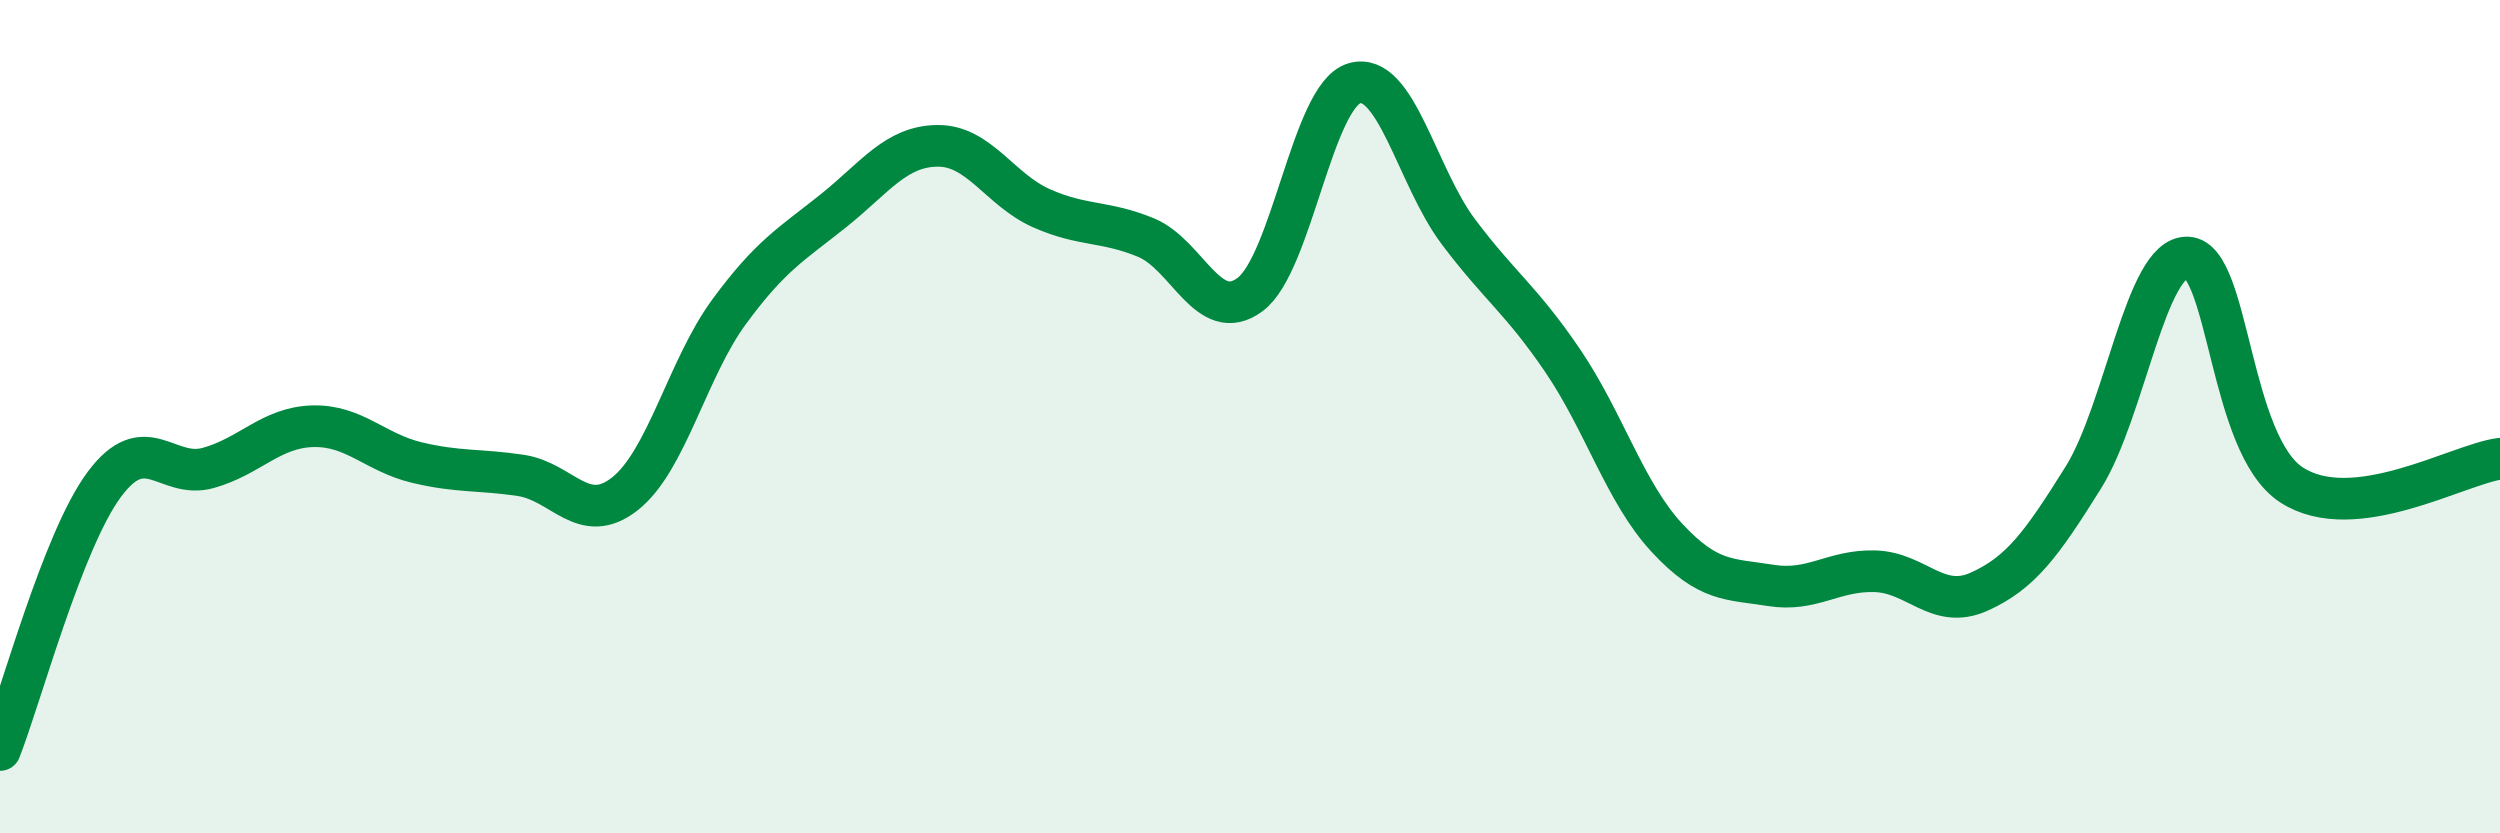 
    <svg width="60" height="20" viewBox="0 0 60 20" xmlns="http://www.w3.org/2000/svg">
      <path
        d="M 0,18 C 0.5,16.73 1.5,12.98 2.5,11.63 C 3.5,10.28 4,11.51 5,11.23 C 6,10.95 6.5,10.26 7.5,10.23 C 8.5,10.2 9,10.86 10,11.1 C 11,11.34 11.5,11.26 12.5,11.41 C 13.5,11.56 14,12.64 15,11.85 C 16,11.06 16.5,8.84 17.5,7.48 C 18.5,6.12 19,5.86 20,5.06 C 21,4.26 21.5,3.51 22.5,3.5 C 23.5,3.49 24,4.56 25,5 C 26,5.44 26.5,5.29 27.5,5.7 C 28.5,6.11 29,7.81 30,7.07 C 31,6.33 31.5,2.3 32.5,2 C 33.5,1.7 34,4.23 35,5.56 C 36,6.89 36.5,7.18 37.5,8.65 C 38.5,10.12 39,11.82 40,12.9 C 41,13.98 41.5,13.89 42.5,14.05 C 43.5,14.21 44,13.68 45,13.71 C 46,13.74 46.5,14.65 47.5,14.2 C 48.5,13.75 49,13.06 50,11.46 C 51,9.86 51.5,6.14 52.5,6.18 C 53.5,6.22 53.5,10.67 55,11.64 C 56.5,12.61 59,11.14 60,11.01L60 20L0 20Z"
        fill="#008740"
        opacity="0.1"
        stroke-linecap="round"
        stroke-linejoin="round"
      />
      <path
        d="M 0,18 C 0.5,16.73 1.5,12.98 2.5,11.63 C 3.5,10.28 4,11.51 5,11.23 C 6,10.95 6.5,10.26 7.5,10.23 C 8.5,10.2 9,10.86 10,11.1 C 11,11.34 11.5,11.26 12.5,11.41 C 13.5,11.56 14,12.64 15,11.85 C 16,11.06 16.5,8.84 17.5,7.48 C 18.5,6.12 19,5.86 20,5.06 C 21,4.26 21.5,3.51 22.5,3.5 C 23.5,3.49 24,4.56 25,5 C 26,5.44 26.5,5.29 27.5,5.7 C 28.5,6.11 29,7.81 30,7.07 C 31,6.33 31.5,2.3 32.5,2 C 33.5,1.7 34,4.23 35,5.56 C 36,6.89 36.5,7.18 37.5,8.65 C 38.5,10.12 39,11.82 40,12.9 C 41,13.98 41.5,13.89 42.5,14.05 C 43.5,14.21 44,13.68 45,13.71 C 46,13.74 46.5,14.65 47.5,14.2 C 48.5,13.75 49,13.06 50,11.46 C 51,9.86 51.5,6.14 52.5,6.18 C 53.5,6.22 53.5,10.67 55,11.64 C 56.5,12.61 59,11.14 60,11.01"
        stroke="#008740"
        stroke-width="1"
        fill="none"
        stroke-linecap="round"
        stroke-linejoin="round"
      />
    </svg>
  